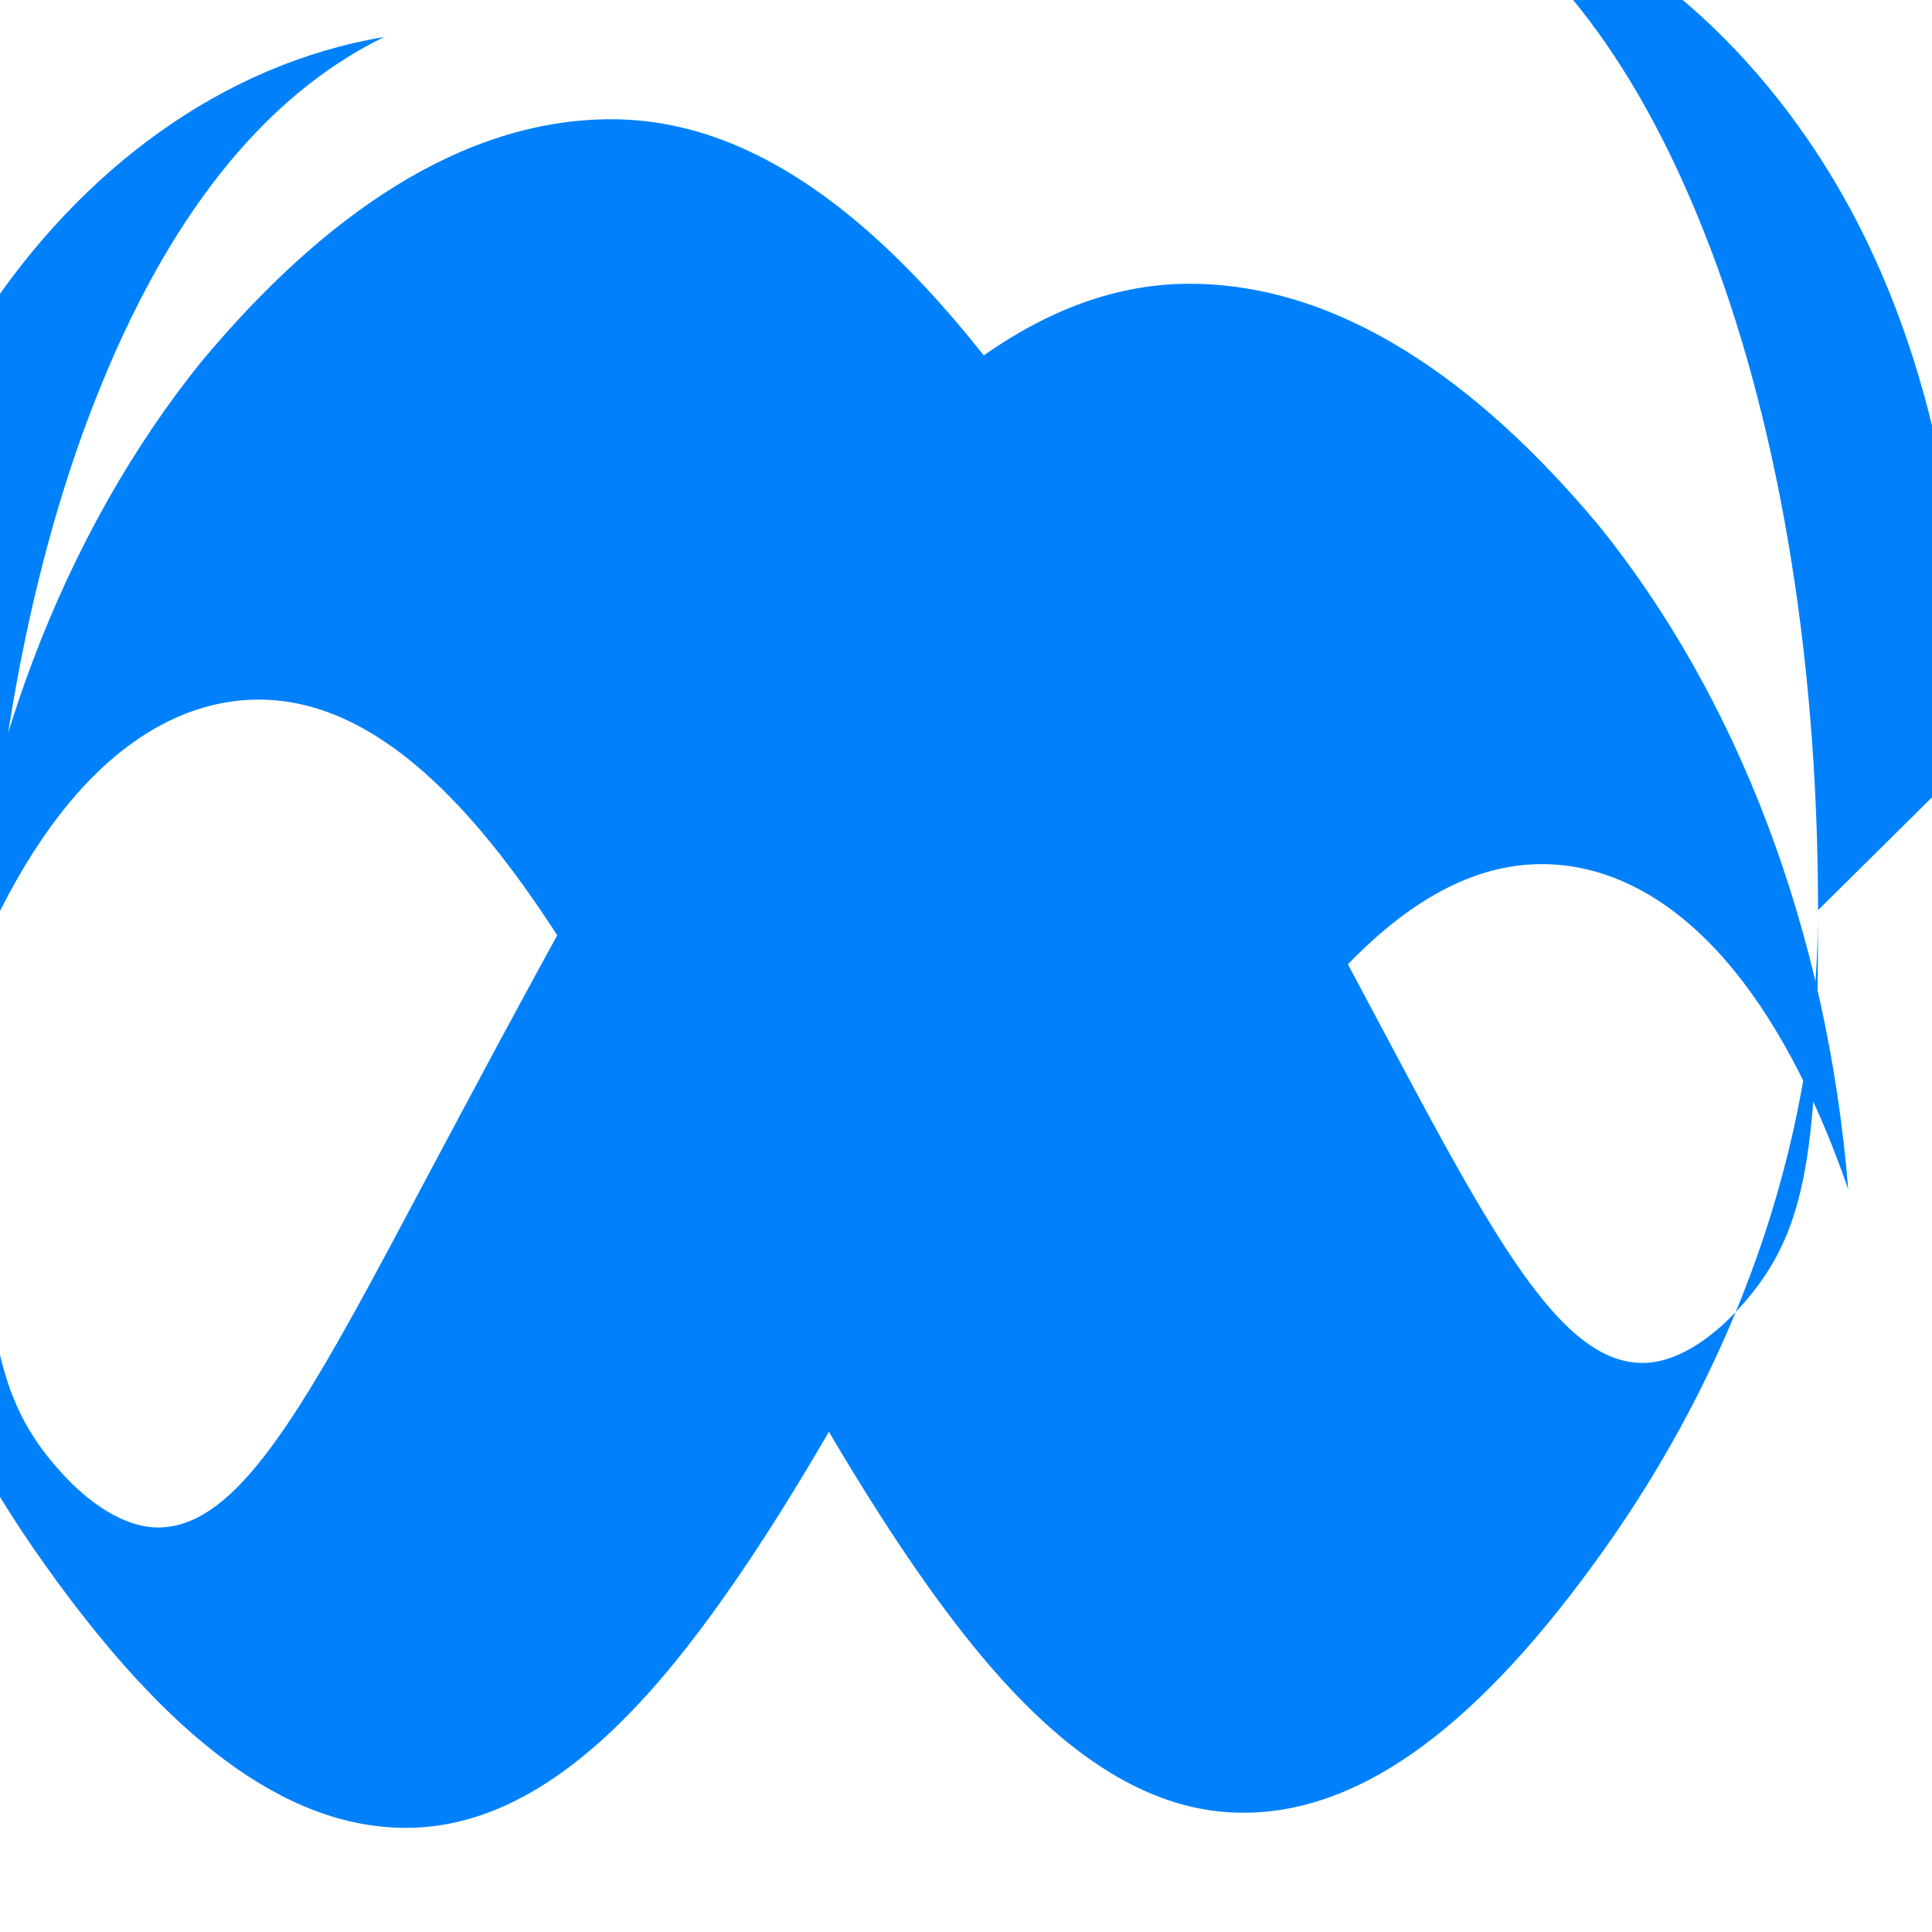 <svg xmlns="http://www.w3.org/2000/svg" viewBox="0 0 512 512" width="128" height="128">
  <path fill="#0081FB" d="M481.8 241.2c0 64.4-24.2 123.8-56.8 169.6-32 45-63.2 69.6-95.6 69.6-23.8 0-47-14.2-71-43.6-26.8-32.8-54.6-83.8-77.4-129.2-31.2-62-67.4-122.2-112.4-122.2-15 0-32.2 6.6-48.6 25.4-12.2 14-23.6 34.6-32.6 60.8 5.6-68.8 29.4-130.4 66-175.8C85.6 57.2 122.4 31.6 162 31.6c50.2 0 93.2 47.2 133.4 113.2 25.6 42 53.8 95.8 79 143 25.8 48.2 41.8 73.4 61 73.4 7.4 0 18-4.8 29-18.6 15.4-19.2 17.4-42.6 17.4-101.4 0-70.2-11.4-132.2-30-179.2-18.6-47.2-44-80-76.4-95.8 42.8 7.2 80.2 35 106 74.2 25.8 39.2 40.4 92.2 40.4 161.2z"/>
  <path fill="#0081FB" d="M256 311.6c-22.8 45.4-50.6 96.4-77.4 129.2-24 29.4-47.2 43.6-71 43.6-32.4 0-63.6-24.6-95.6-69.6C-20.6 369.2-44.6 309.6-44.6 245.2c0-69 14.6-122 40.4-161.2 25.8-39.2 63.2-67 106-74.2-32.4 15.8-57.8 48.6-76.4 95.8-18.6 47-30 109-30 179.2 0 58.8 2 82.2 17.4 101.4 11 13.8 21.6 18.6 29 18.6 19.2 0 35.2-25.2 61-73.4 25.2-47.2 53.4-101 79-143 40.2-66 83.2-113.2 133.4-113.2 39.6 0 76.4 25.6 108.6 64.2 36.6 45.4 60.4 107 66 175.8-9-26.2-20.4-46.8-32.6-60.8-16.4-18.8-33.6-25.4-48.6-25.4-45 0-81.2 60.2-112.4 122.2z"/>
</svg>